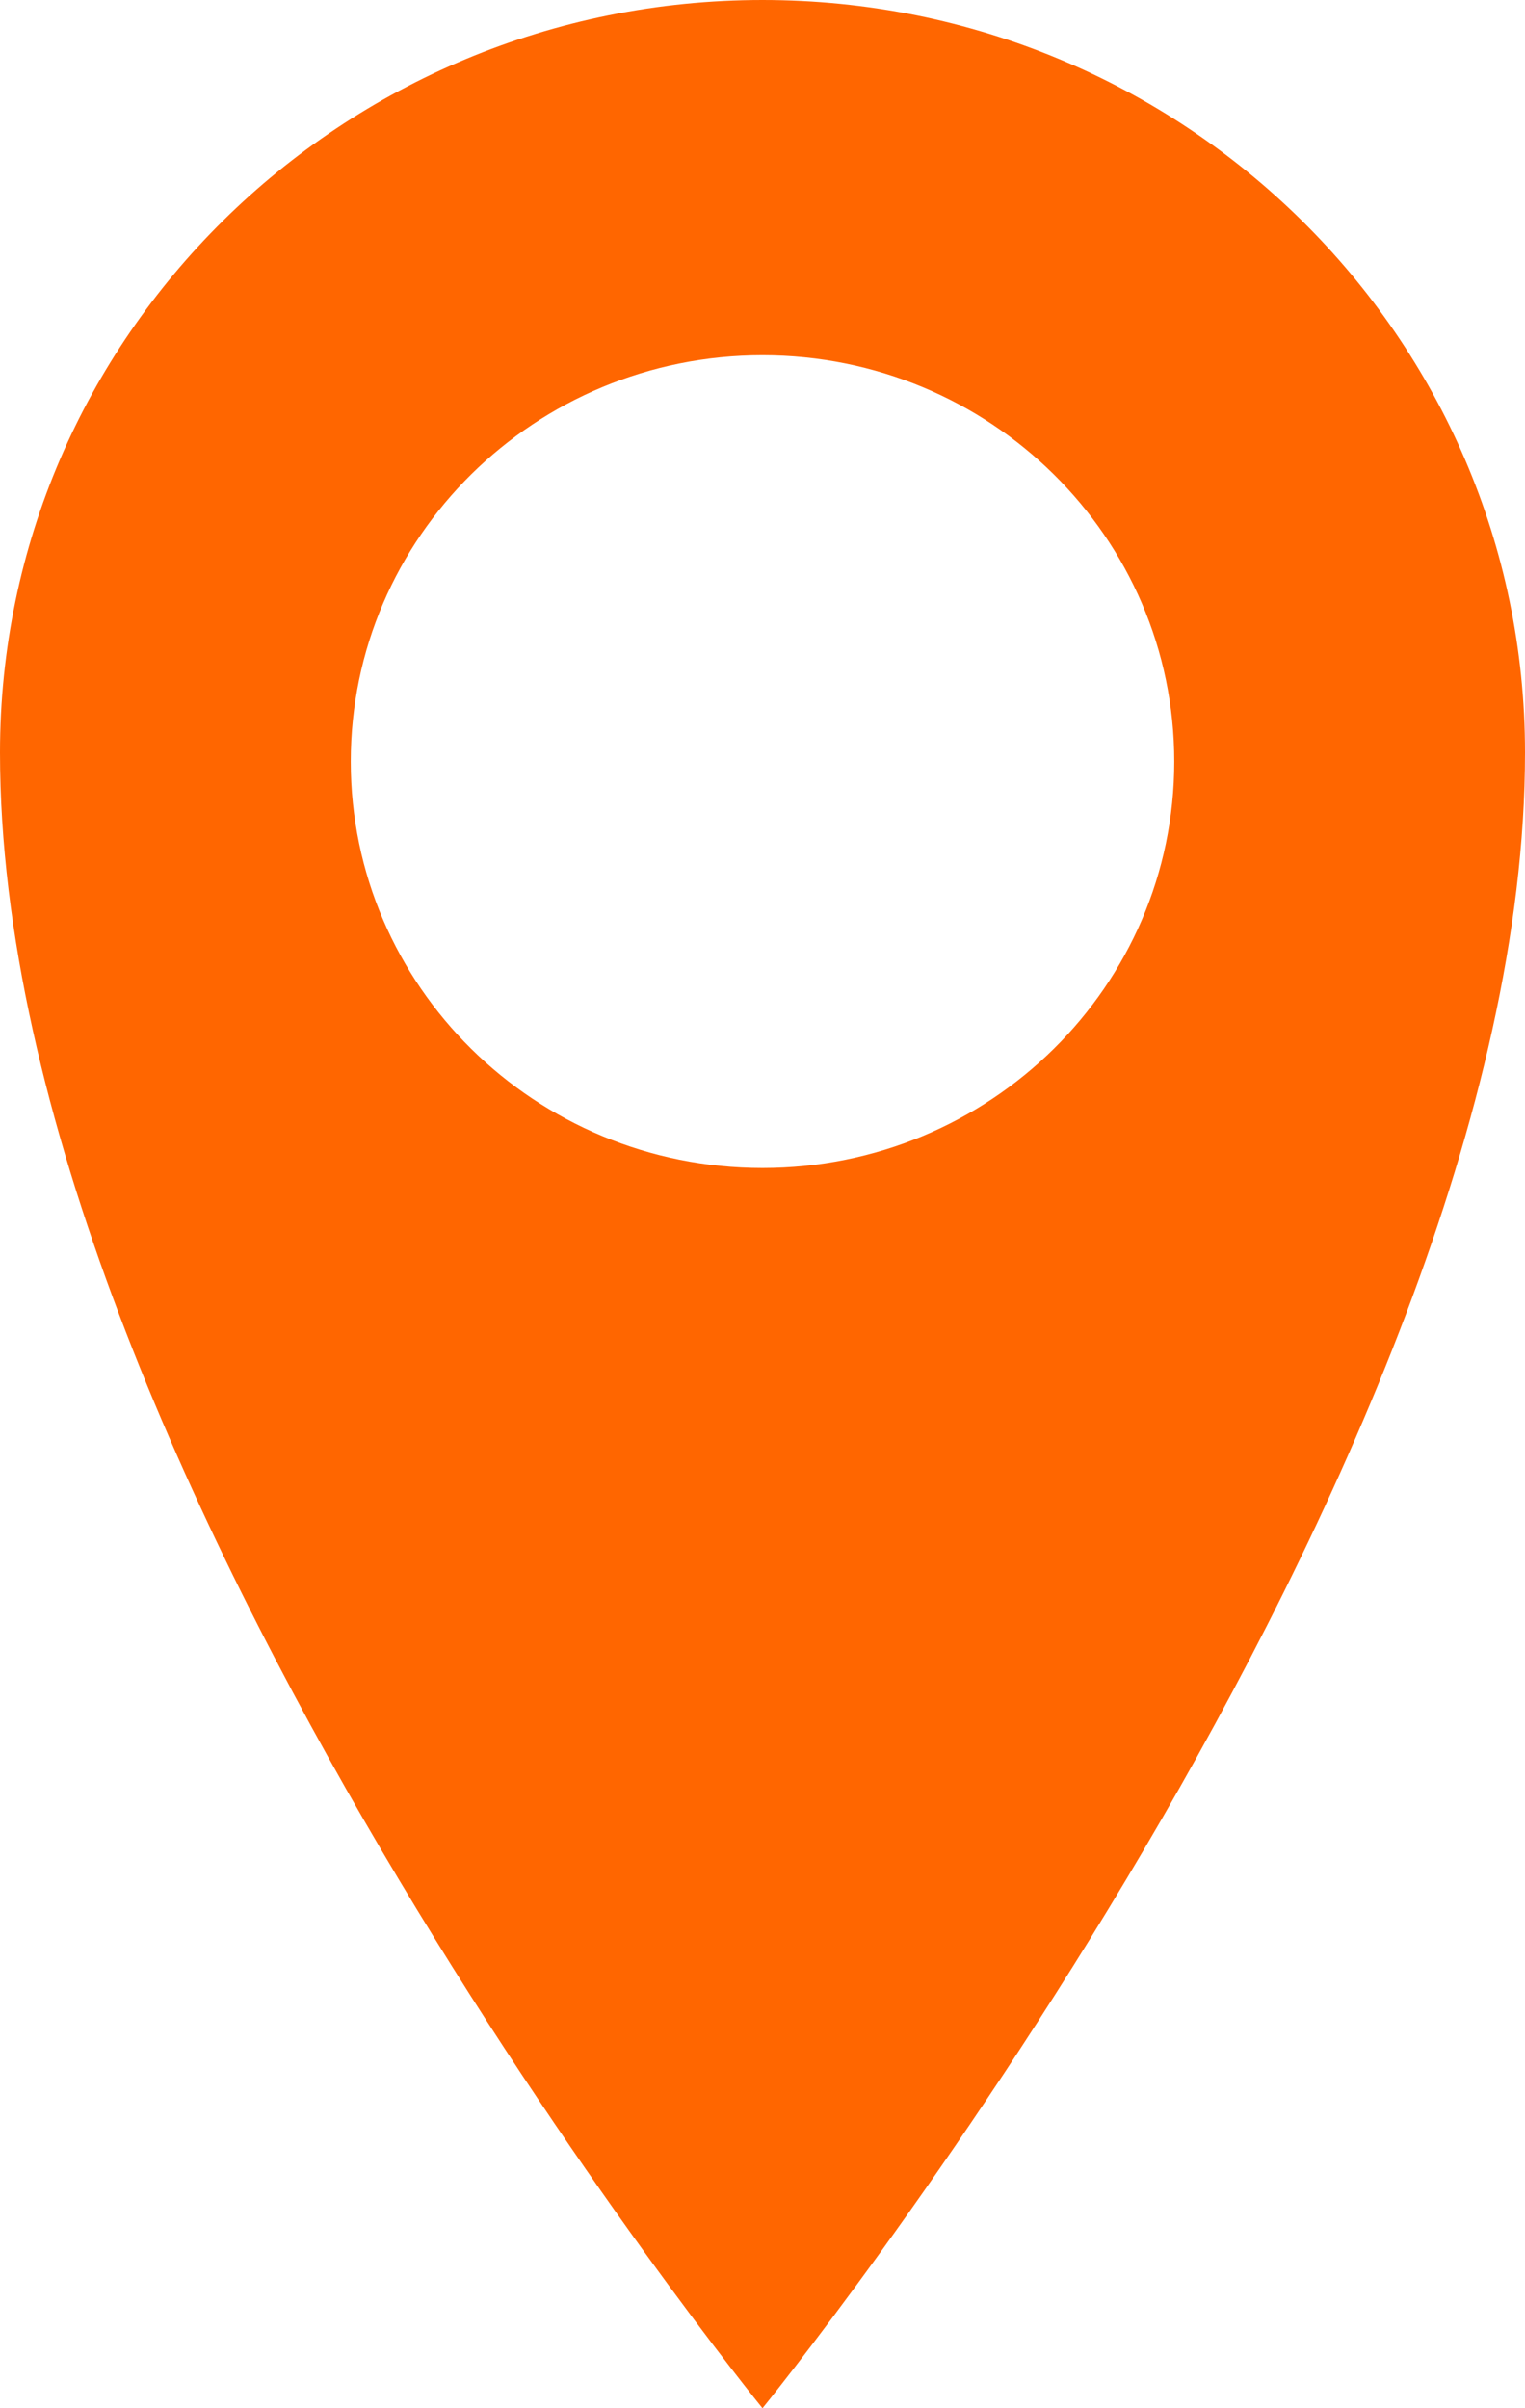 <?xml version="1.0" encoding="UTF-8" standalone="no"?>
<svg width="19px" height="30px" viewBox="0 0 19 30" version="1.1" xmlns="http://www.w3.org/2000/svg" xmlns:xlink="http://www.w3.org/1999/xlink">
    <!-- Generator: Sketch 43.2 (39069) - http://www.bohemiancoding.com/sketch -->
    <title>icon-place</title>
    <desc>Created with Sketch.</desc>
    <defs></defs>
    <g id="Page-1" stroke="none" stroke-width="1" fill="none" fill-rule="evenodd">
        <g id="Disseny-Home-capçalera-blanca" transform="translate(-887, -48)" fill="#FF6600">
            <path d="M896.5,62.55 C893.666,62.55 891.37,60.283 891.37,57.487 C891.37,54.692 893.666,52.425 896.5,52.425 C899.333,52.425 901.63,54.692 901.63,57.487 C901.63,60.283 899.333,62.55 896.5,62.55 Z M896.5,48 C891.253,48 887,52.198 887,57.375 C887,66.326 896.5,78 896.5,78 C896.5,78 906,66.326 906,57.375 C906,52.198 901.747,48 896.5,48 L896.5,48 Z" id="icon-place"></path>
        </g>
    </g>
</svg>